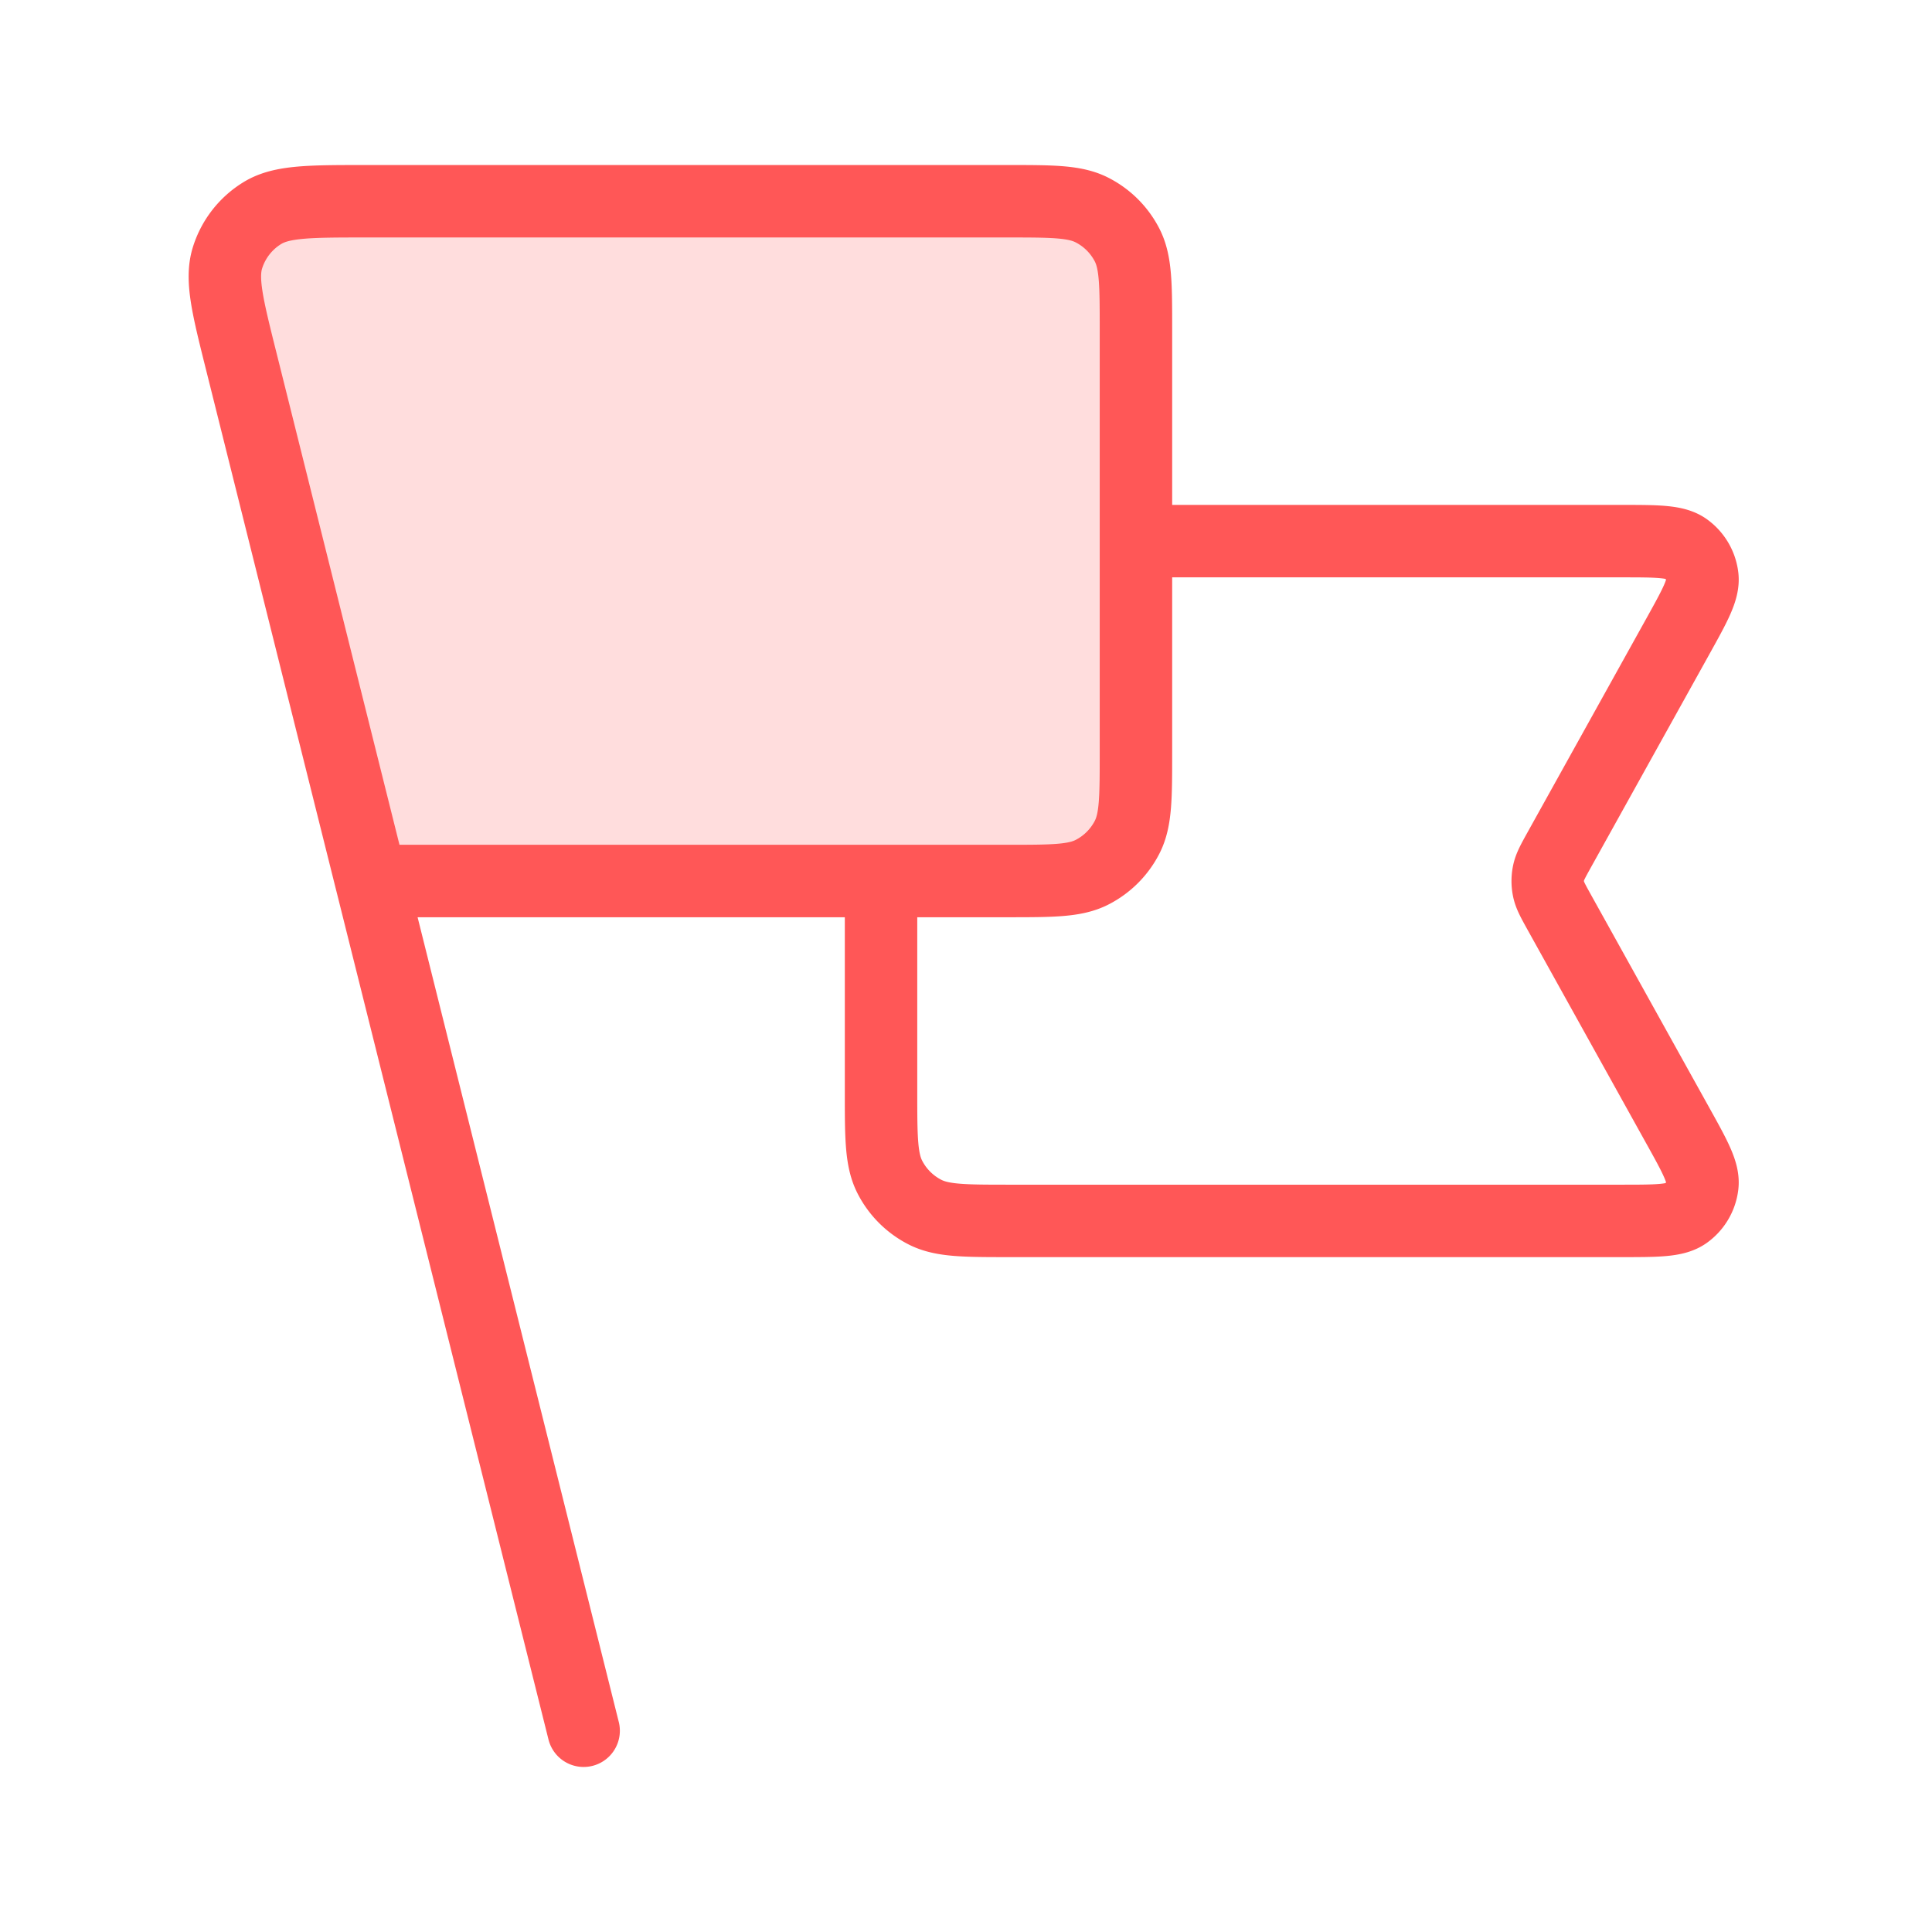 <svg xmlns="http://www.w3.org/2000/svg" width="80" height="80" fill="none"><path fill="#fff" d="M0 0h80v80H0z"/><path fill="#FF5757" fill-opacity=".2" d="M9.99 14.96c-.565-2.259-.847-3.388-.572-4.278a3.33 3.33 0 0 1 1.457-1.866c.797-.483 1.96-.483 4.29-.483h26.539c1.867 0 2.8 0 3.513.364.627.32 1.137.83 1.457 1.456.363.713.363 1.647.363 3.514v17.481c0 1.867 0 2.8-.363 3.513a3.334 3.334 0 0 1-1.457 1.457c-.713.363-1.646.363-3.513.363H15.37l-5.38-21.52Z"/><path stroke="#FF5757" stroke-linecap="round" stroke-linejoin="round" stroke-width="3" d="M47.037 22.407h20.098c1.49 0 2.236 0 2.672.314.38.273.628.694.683 1.16.062.533-.3 1.184-1.024 2.488l-4.899 8.817c-.262.473-.394.71-.445.96-.046.221-.046.45 0 .671.051.25.183.487.445.96l4.899 8.817c.724 1.303 1.086 1.955 1.024 2.488a1.667 1.667 0 0 1-.683 1.16c-.436.313-1.181.313-2.672.313h-25.32c-1.867 0-2.8 0-3.513-.363a3.334 3.334 0 0 1-1.457-1.457c-.363-.713-.363-1.646-.363-3.513v-8.74M24.167 71.666 10.093 15.371m5.278 21.11h26.333c1.867 0 2.8 0 3.513-.363a3.334 3.334 0 0 0 1.457-1.457c.363-.713.363-1.646.363-3.513V13.667c0-1.867 0-2.8-.363-3.514a3.334 3.334 0 0 0-1.457-1.456c-.713-.364-1.646-.364-3.513-.364h-26.54c-2.328 0-3.492 0-4.289.483a3.333 3.333 0 0 0-1.457 1.866c-.275.89.007 2.02.572 4.278l5.38 21.521Z"/></svg>